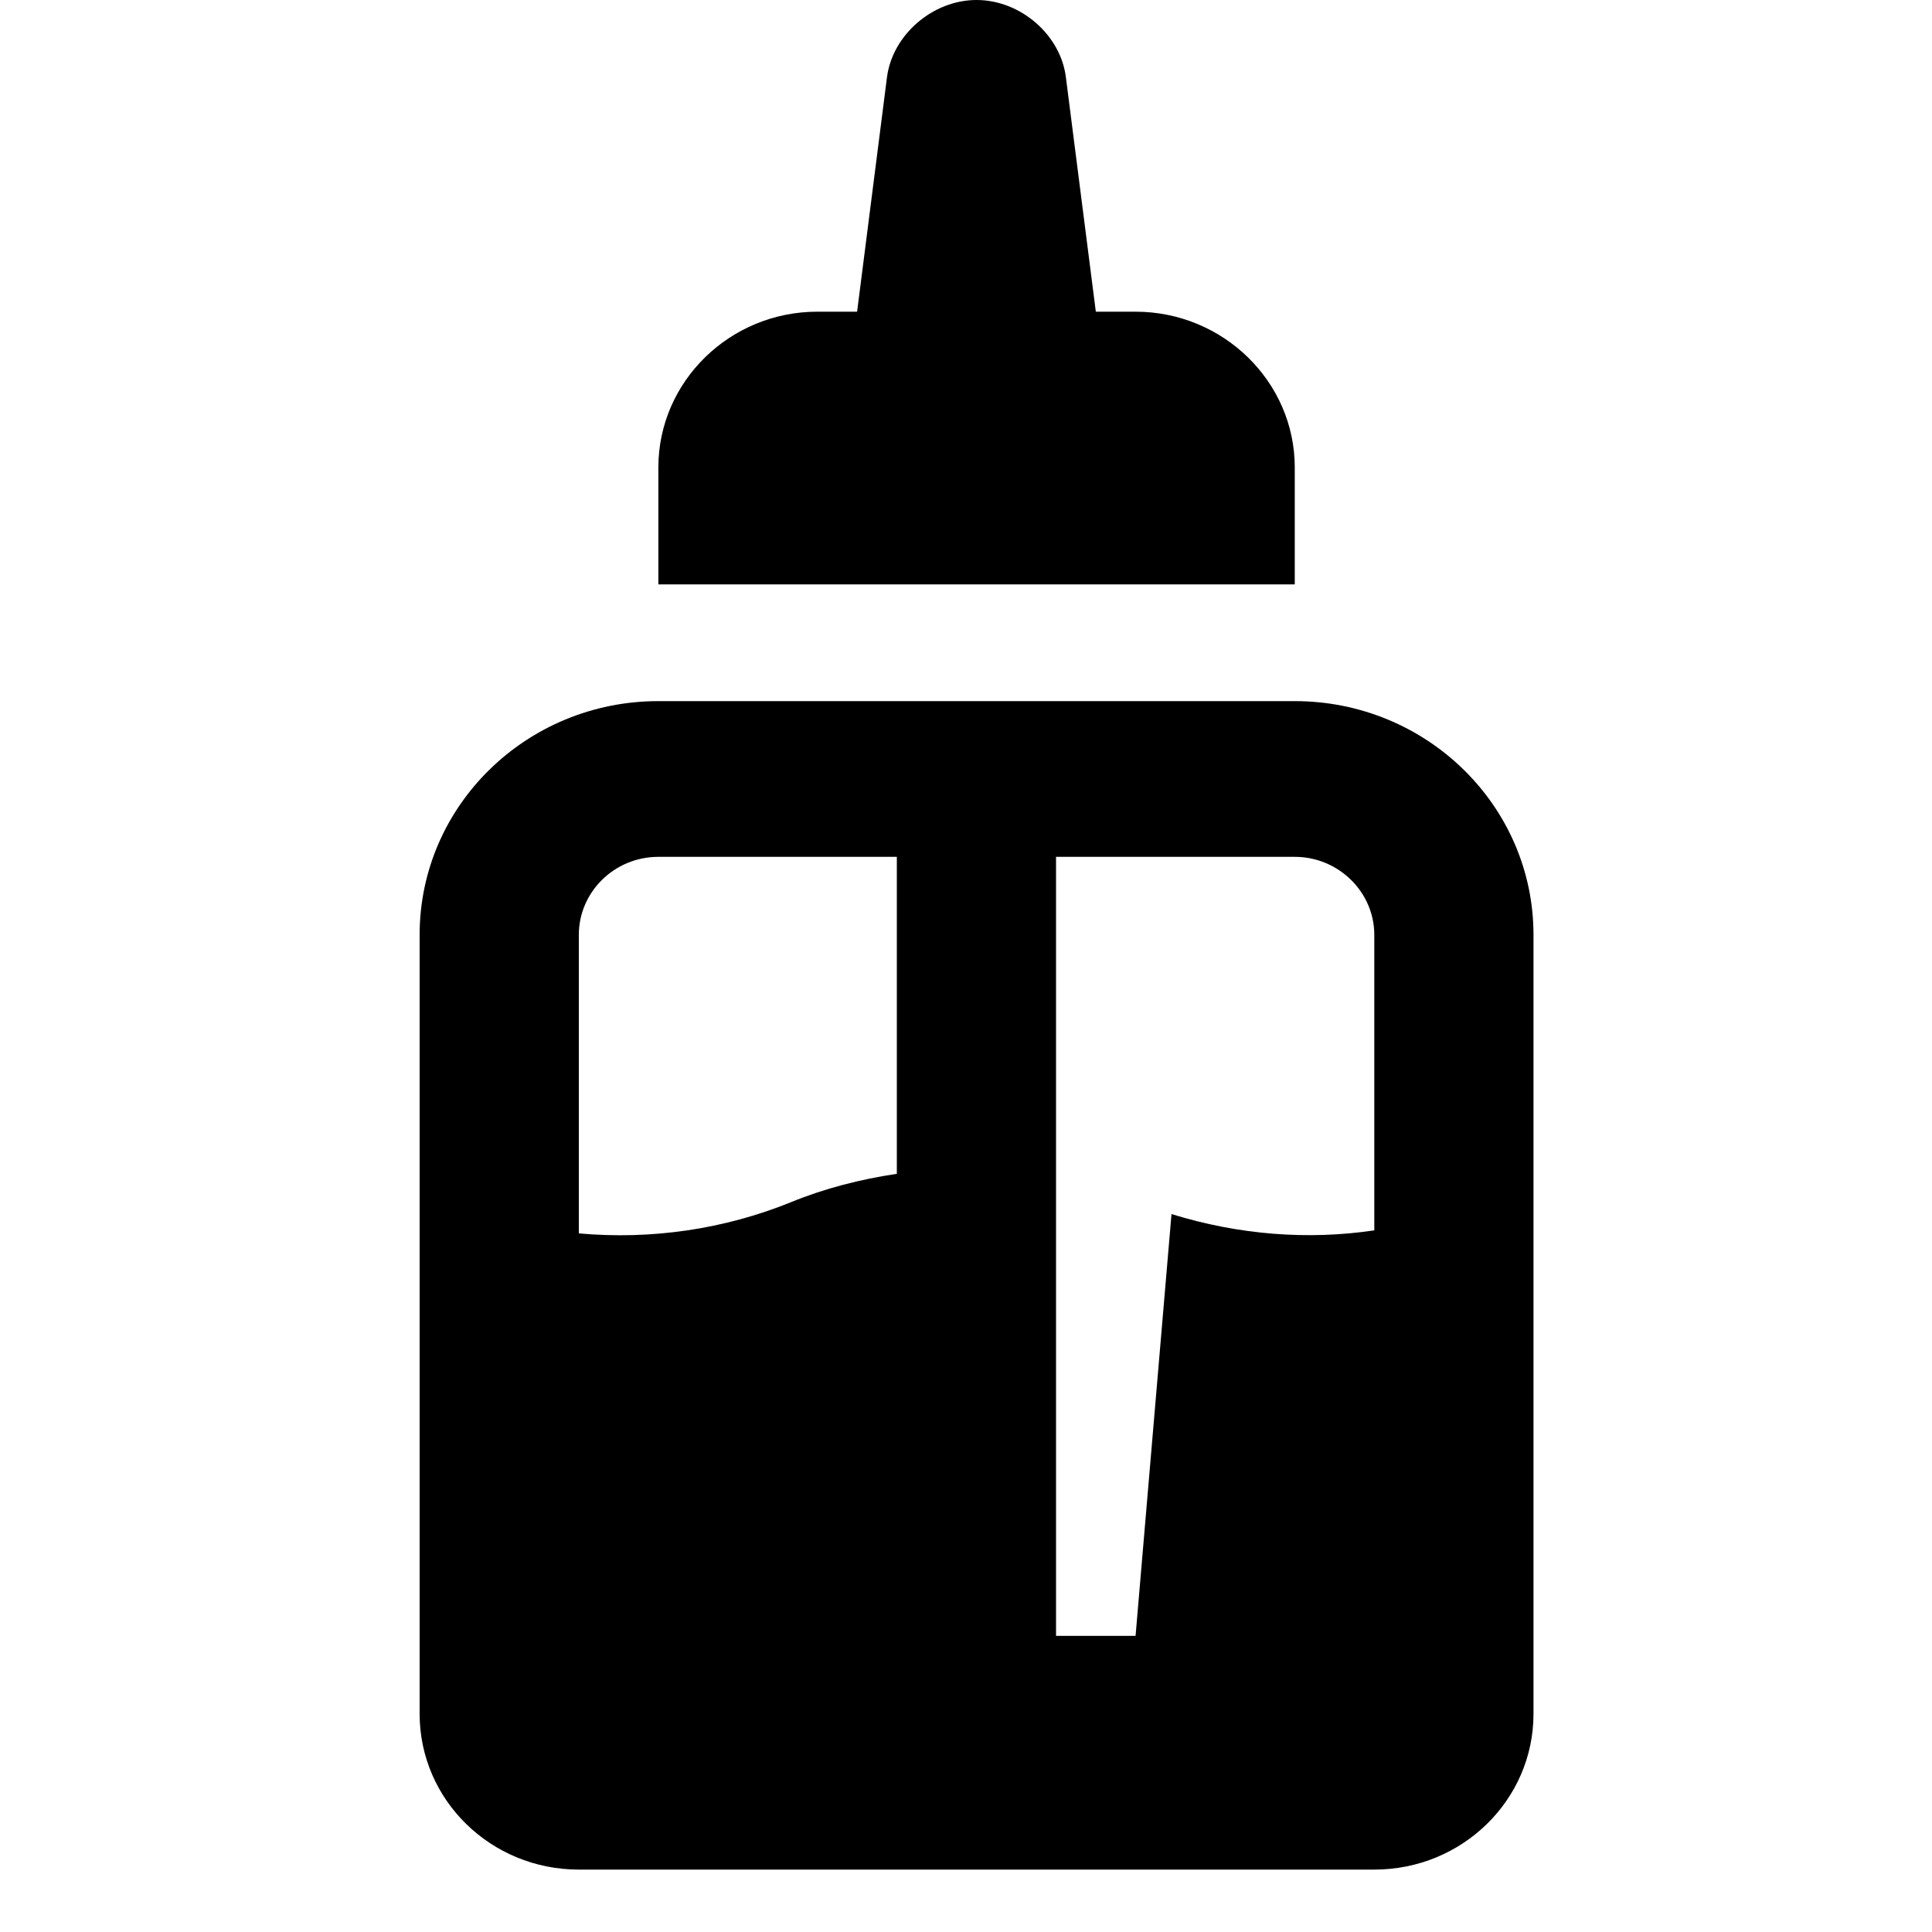 <?xml version="1.0" encoding="UTF-8"?> <svg xmlns="http://www.w3.org/2000/svg" xmlns:xlink="http://www.w3.org/1999/xlink" width="40" zoomAndPan="magnify" viewBox="0 0 30 30" height="40" preserveAspectRatio="xMidYMid meet" version="1.0"><defs><clipPath id="99637880d6"><path d="M 6.473 10 L 23.891 10 L 23.891 29.031 L 6.473 29.031 Z M 6.473 10 " clip-rule="nonzero"></path></clipPath></defs><path fill="#000000" d="M 17.633 4.84 L 17.016 4.84 L 16.551 1.199 C 16.469 0.539 15.844 0 15.164 0 C 14.484 0 13.859 0.539 13.773 1.199 L 13.309 4.84 L 12.691 4.84 C 11.332 4.84 10.223 5.926 10.223 7.258 L 10.223 9.074 L 20.105 9.074 L 20.105 7.258 C 20.105 5.926 18.992 4.84 17.633 4.84 Z M 17.633 4.84 " fill-opacity="1" fill-rule="nonzero"></path><g clip-path="url(#99637880d6)"><path fill="#000000" d="M 20.105 10.887 L 10.223 10.887 C 8.176 10.887 6.516 12.512 6.516 14.516 L 6.516 26.613 C 6.516 27.949 7.621 29.031 8.988 29.031 L 21.34 29.031 C 22.707 29.031 23.812 27.949 23.812 26.613 L 23.812 14.516 C 23.812 12.512 22.152 10.887 20.105 10.887 Z M 13.926 18.227 C 13.359 18.312 12.805 18.453 12.281 18.668 C 11.25 19.086 10.121 19.254 8.988 19.152 L 8.988 14.516 C 8.988 13.852 9.539 13.305 10.223 13.305 L 13.926 13.305 Z M 21.34 19.105 C 20.309 19.258 19.238 19.176 18.191 18.852 L 17.633 25.402 L 16.398 25.402 L 16.398 13.305 L 20.105 13.305 C 20.785 13.305 21.34 13.852 21.34 14.516 Z M 21.34 19.105 " fill-opacity="1" fill-rule="nonzero"></path></g></svg> 